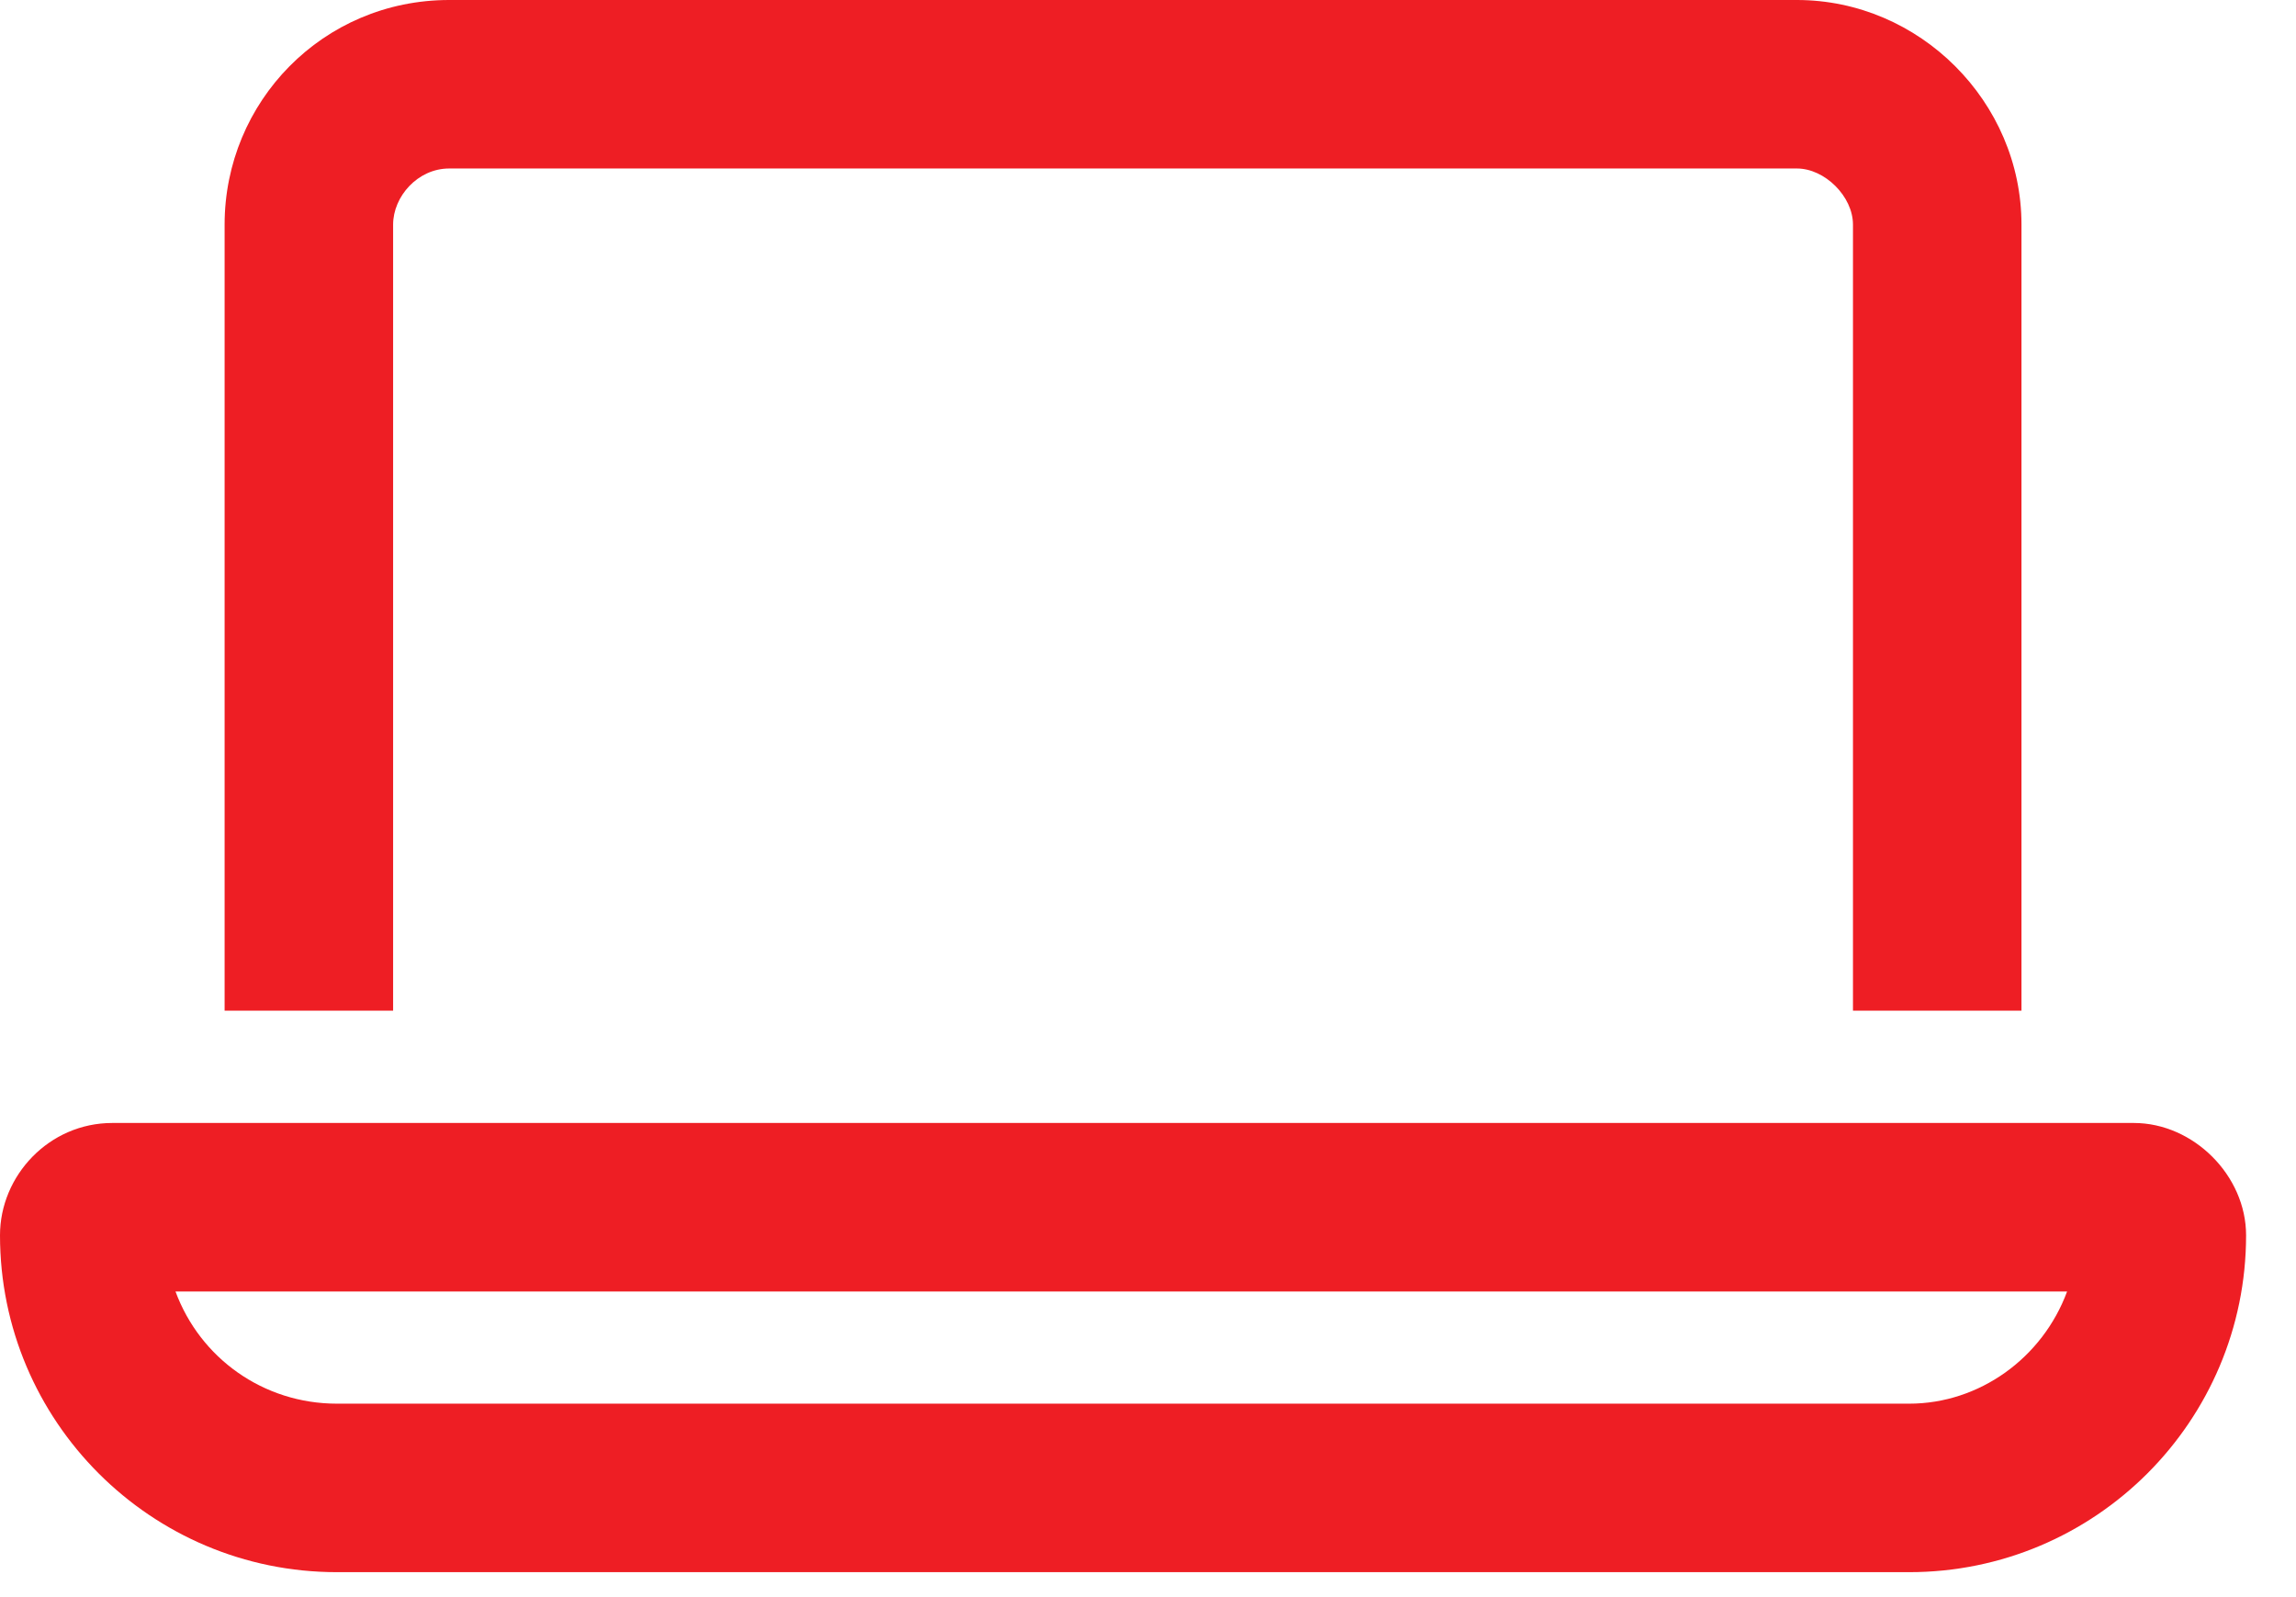 <svg width="23" height="16" viewBox="0 0 23 16" fill="none" xmlns="http://www.w3.org/2000/svg">
<path d="M18 1.688H4.5C4.184 1.688 3.938 1.969 3.938 2.25V10.125H2.25V2.25C2.25 1.02 3.234 0 4.5 0H18C19.23 0 20.25 1.02 20.25 2.25V10.125H18.562V2.25C18.562 1.969 18.281 1.688 18 1.688ZM3.375 14.062H19.125C19.828 14.062 20.461 13.605 20.707 12.938H1.758C2.004 13.605 2.637 14.062 3.375 14.062ZM0 12.375C0 11.777 0.492 11.25 1.125 11.25H21.375C21.973 11.25 22.5 11.777 22.5 12.375C22.5 14.238 20.988 15.75 19.125 15.75H3.375C1.512 15.75 0 14.238 0 12.375Z" fill="#EE1E24"/>
</svg>
